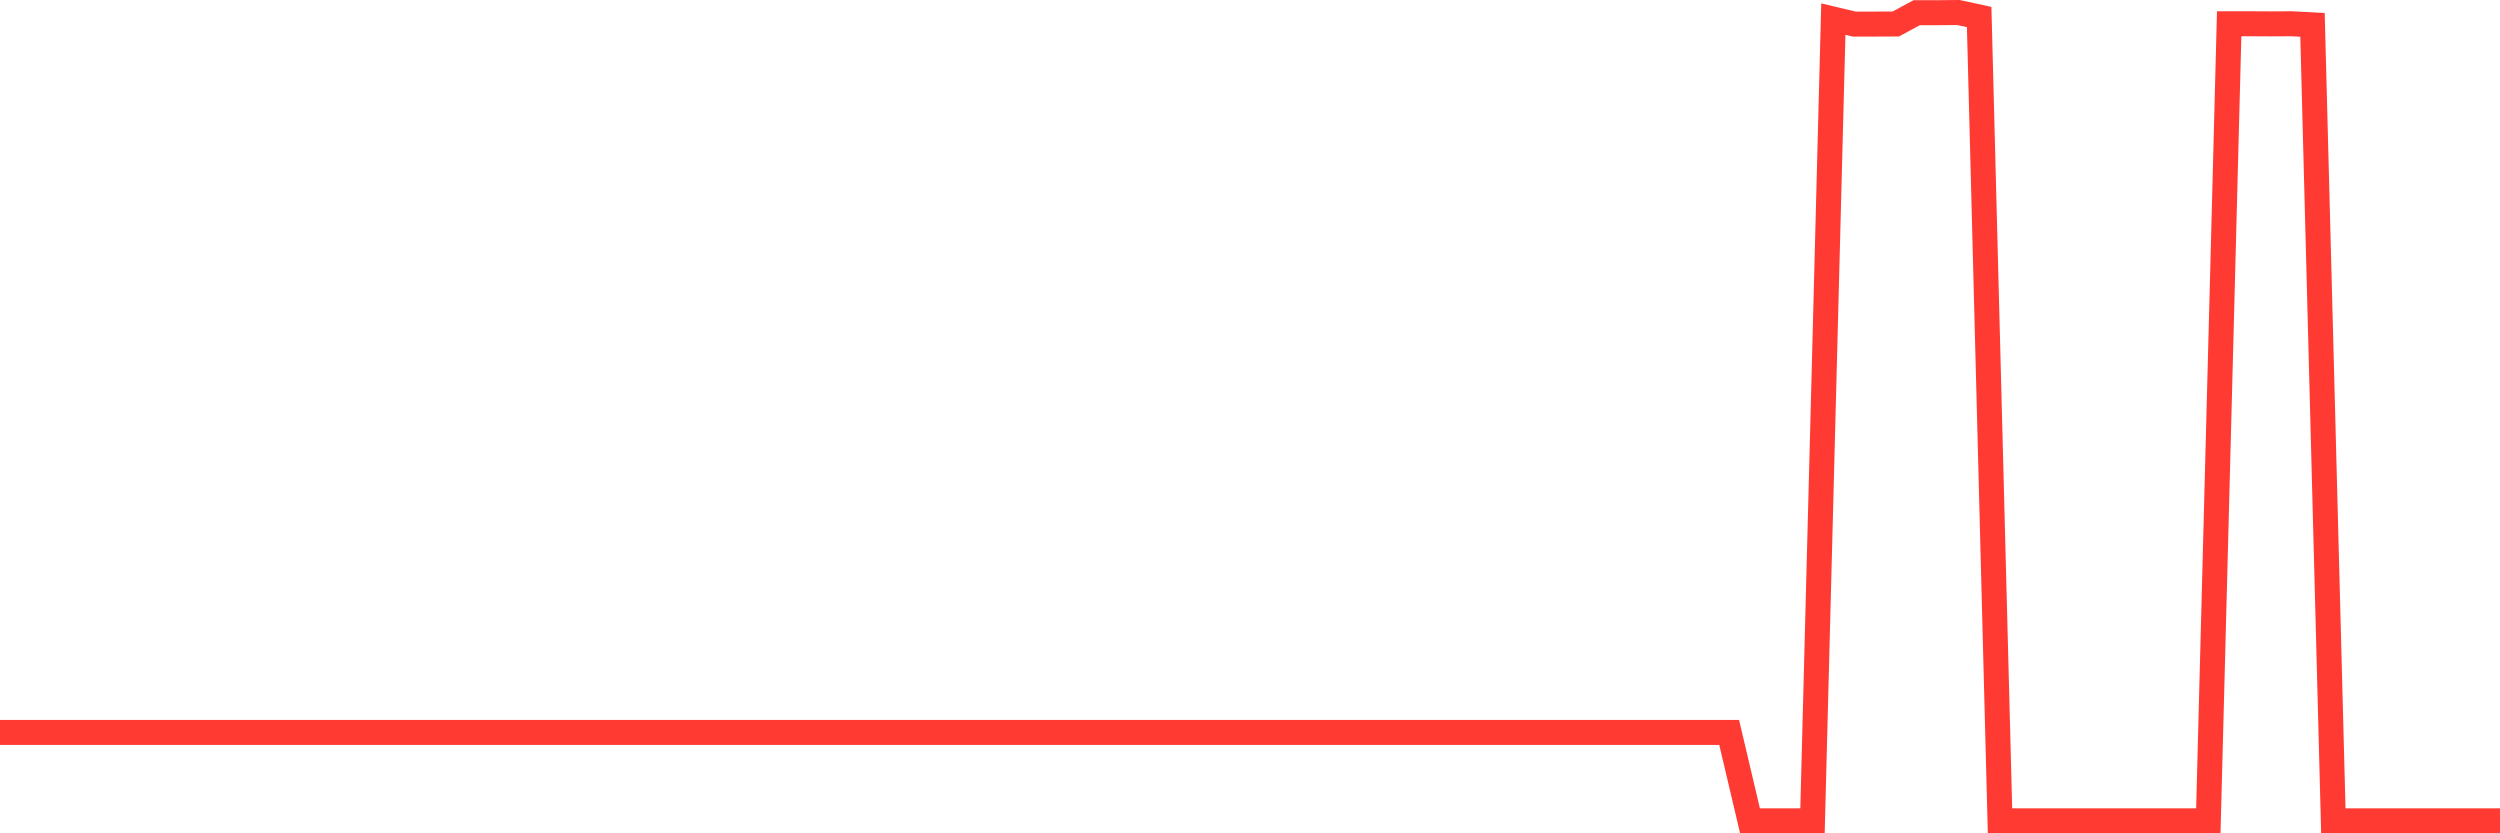 <svg
  xmlns="http://www.w3.org/2000/svg"
  xmlns:xlink="http://www.w3.org/1999/xlink"
  width="120"
  height="40"
  viewBox="0 0 120 40"
  preserveAspectRatio="none"
>
  <polyline
    points="0,35.157 1,35.157 2,35.157 3,35.157 4,35.157 5,35.157 6,35.157 7,35.157 8,35.157 9,35.157 10,35.157 11,35.157 12,35.157 13,35.157 14,35.157 15,35.157 16,35.157 17,35.157 18,35.157 19,35.157 20,35.157 21,35.157 22,35.157 23,35.157 24,35.157 25,35.157 26,35.157 27,35.157 28,35.157 29,35.157 30,35.157 31,35.157 32,35.157 33,35.157 34,35.157 35,35.157 36,35.157 37,35.157 38,35.157 39,35.157 40,35.157 41,35.157 42,35.157 43,35.157 44,35.157 45,35.157 46,35.157 47,35.157 48,35.157 49,35.157 50,35.157 51,35.157 52,35.157 53,35.157 54,35.157 55,35.157 56,35.157 57,35.157 58,35.157 59,35.157 60,35.157 61,35.157 62,35.157 63,35.157 64,35.157 65,35.157 66,35.157 67,35.157 68,35.157 69,35.157 70,35.157 71,35.157 72,35.157 73,35.157 74,35.157 75,35.157 76,35.157 77,35.157 78,35.157 79,35.157 80,35.157 81,35.157 82,35.157 83,35.157 84,39.4 85,39.4 86,39.4 87,39.4 88,0.918 89,1.156 90,1.156 91,1.151 92,0.61 93,0.61 94,0.6 95,0.817 96,39.4 97,39.4 98,39.4 99,39.4 100,39.4 101,39.4 102,39.4 103,39.4 104,39.4 105,39.4 106,39.4 107,1.141 108,1.141 109,1.146 110,1.141 111,1.193 112,39.4 113,39.4 114,39.4 115,39.4 116,39.4 117,39.4 118,39.4 119,39.4 120,39.4"
    fill="none"
    stroke="#ff3a33"
    stroke-width="1.2"
  >
  </polyline>
</svg>